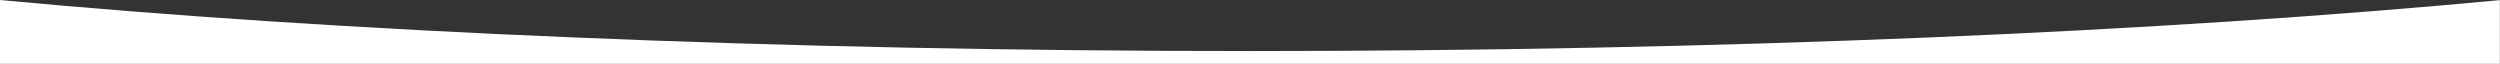 <?xml version="1.0" encoding="utf-8"?>
<!-- Generator: Adobe Illustrator 23.1.1, SVG Export Plug-In . SVG Version: 6.00 Build 0)  -->
<svg version="1.1" id="Laag_1" xmlns="http://www.w3.org/2000/svg" xmlns:xlink="http://www.w3.org/1999/xlink" x="0px" y="0px"
	 viewBox="0 0 1920 48.9" style="enable-background:new 0 0 1920 48.9;" xml:space="preserve" preserveAspectRatio="none" >
<rect x="0" y="0" width="1920" height="48.9" fill="#333333" stroke="none"/>
<style type="text/css">
	.st0{fill:#FFFFFF;}
</style>
<path id="Subtraction_2" class="st0" d="M0,0c64.6,6.1,134.4,11.6,207.4,16.4c73.8,4.8,151.9,9,232,12.3
	C605.7,35.7,780.8,39.2,960,39.2s354.3-3.5,520.5-10.4c80.1-3.3,158.2-7.5,232-12.3c73-4.8,142.8-10.3,207.4-16.4v48.9H0l0,0l0,0V0z
	"/>
</svg>
